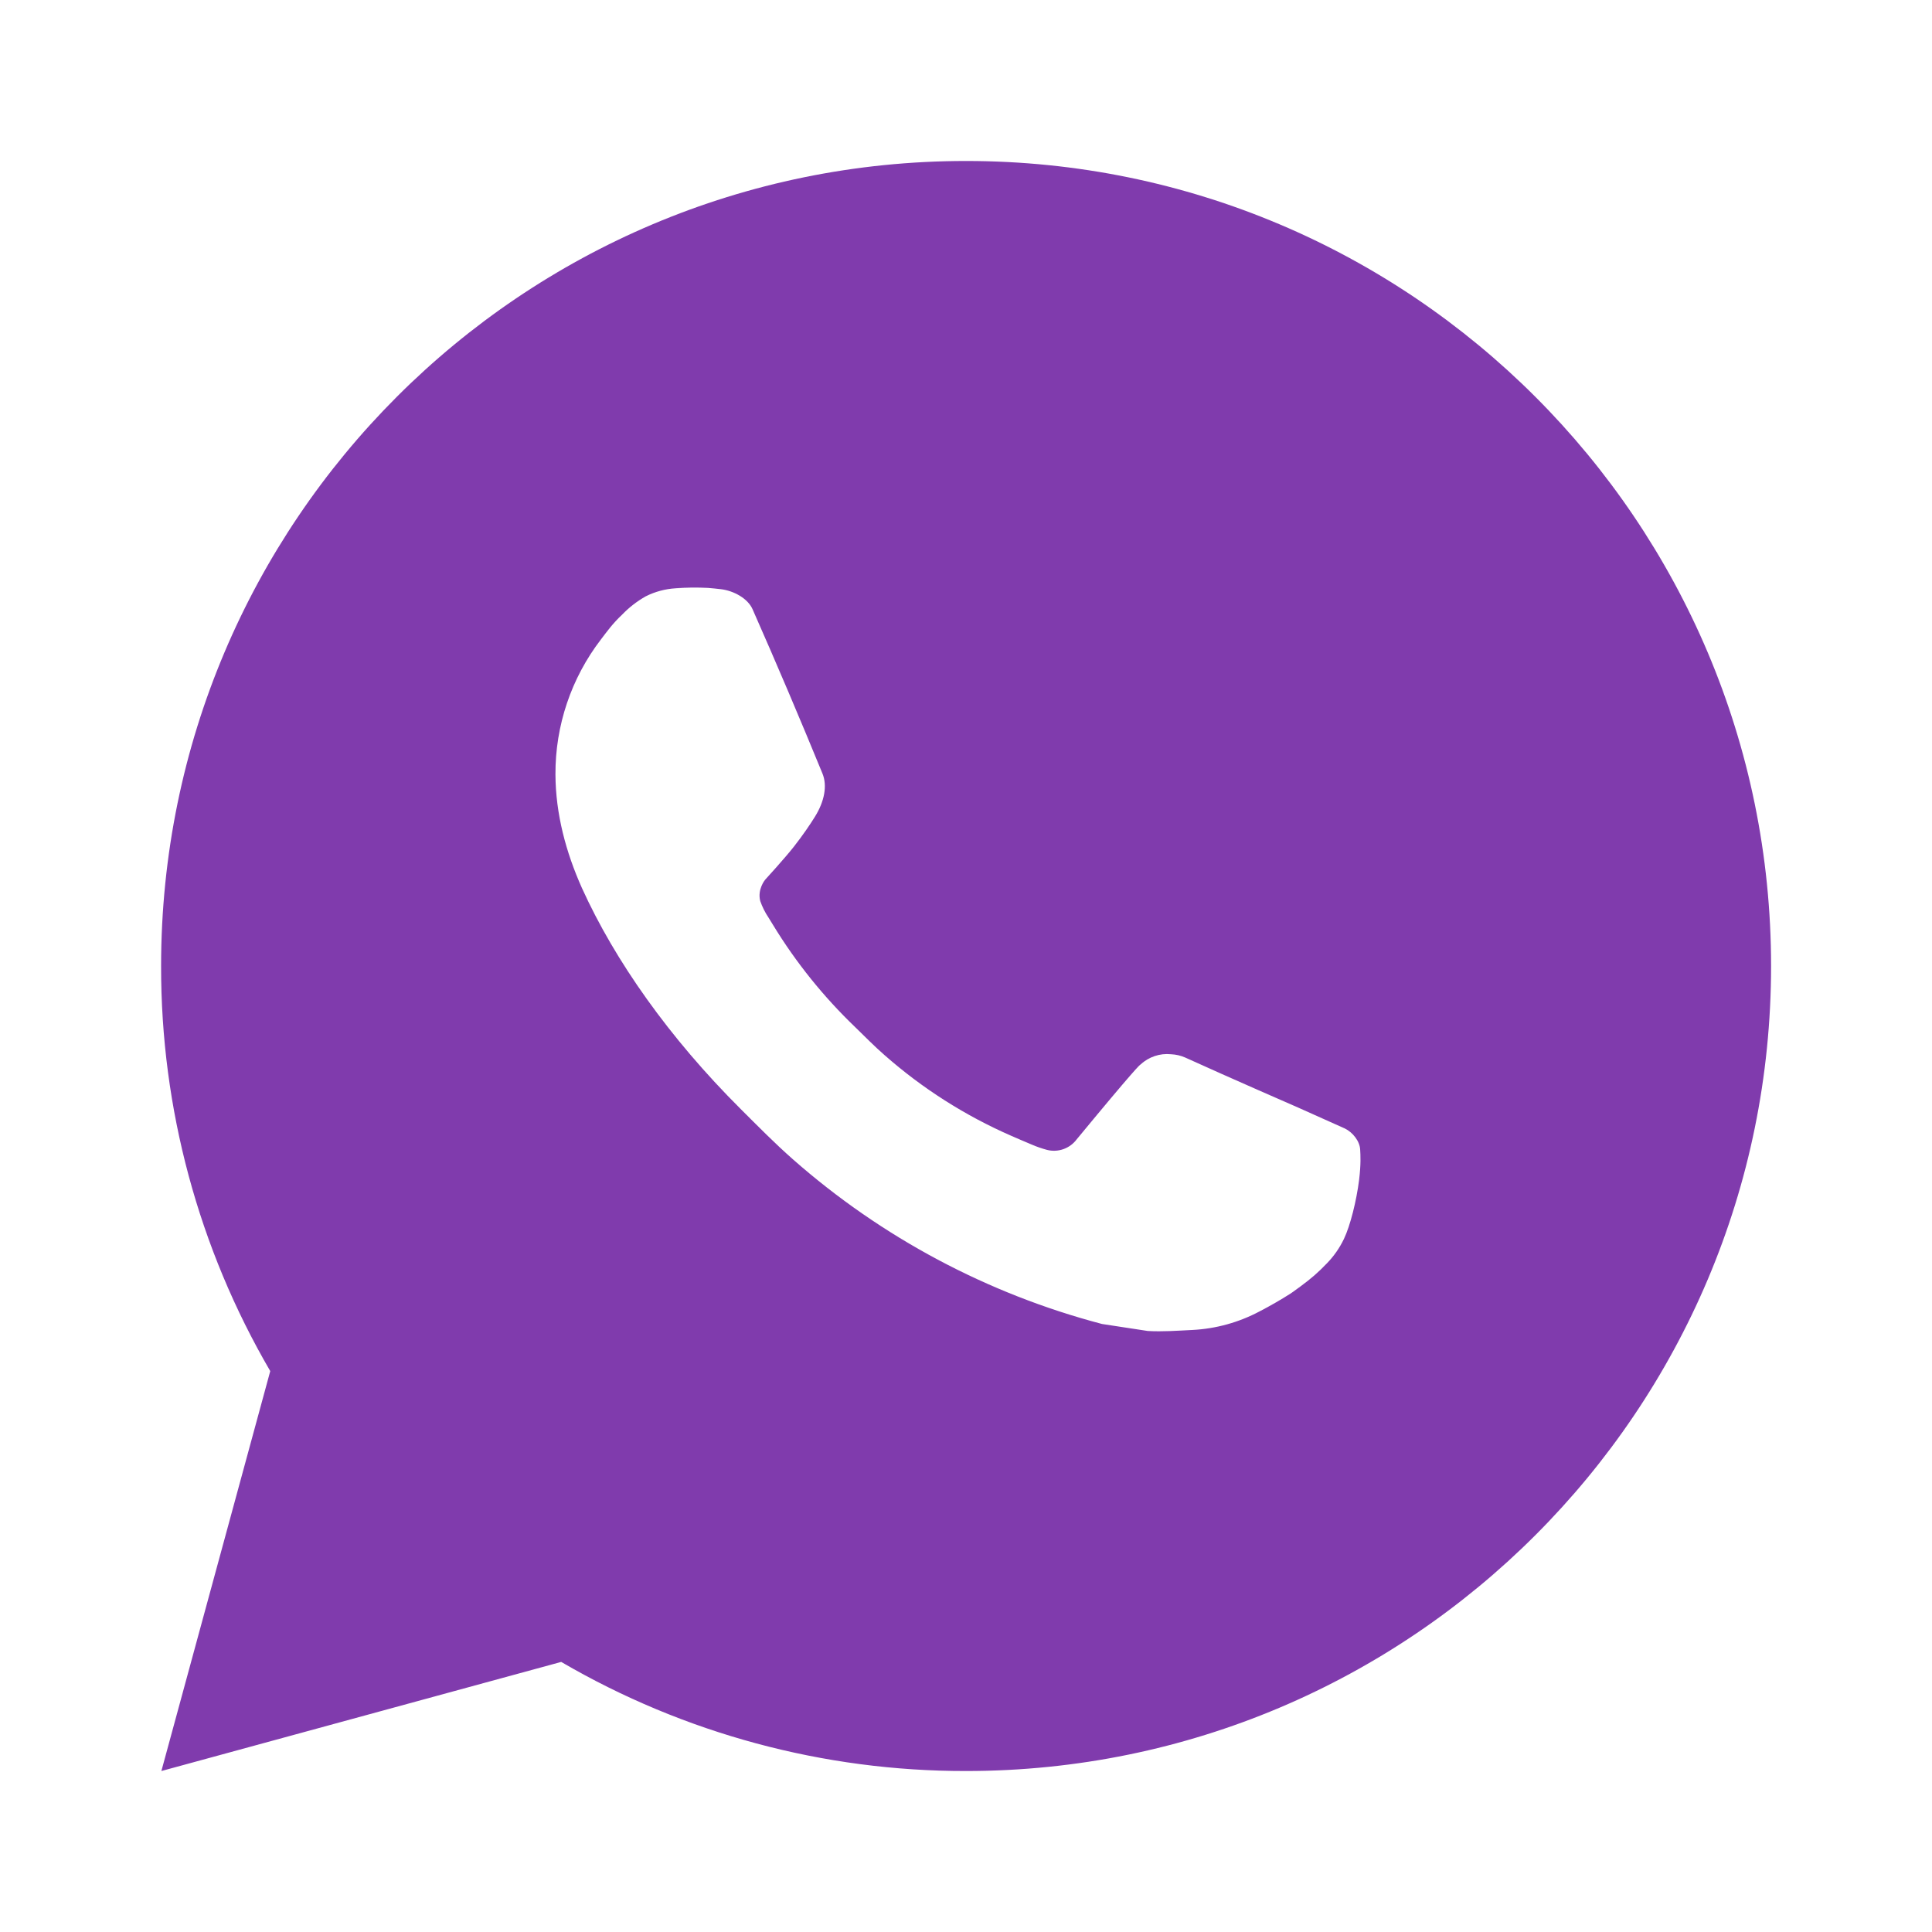 <?xml version="1.0" encoding="UTF-8"?> <svg xmlns="http://www.w3.org/2000/svg" width="34" height="34" viewBox="0 0 34 34" fill="none"><path d="M17.001 2.833C24.826 2.833 31.168 9.176 31.168 17C31.168 24.824 24.826 31.167 17.001 31.167C14.498 31.171 12.038 30.508 9.876 29.247L2.84 31.167L4.756 24.129C3.494 21.965 2.831 19.505 2.835 17C2.835 9.176 9.177 2.833 17.001 2.833ZM12.173 10.342L11.89 10.353C11.707 10.364 11.527 10.412 11.363 10.495C11.209 10.582 11.069 10.691 10.947 10.818C10.777 10.978 10.68 11.117 10.577 11.251C10.053 11.933 9.771 12.769 9.775 13.629C9.778 14.323 9.959 14.998 10.242 15.63C10.822 16.908 11.775 18.261 13.033 19.515C13.336 19.817 13.634 20.12 13.954 20.402C15.517 21.778 17.38 22.77 19.394 23.3L20.199 23.423C20.461 23.438 20.723 23.418 20.986 23.405C21.399 23.384 21.802 23.272 22.167 23.078C22.352 22.982 22.533 22.878 22.709 22.766C22.709 22.766 22.77 22.726 22.886 22.639C23.078 22.497 23.195 22.396 23.354 22.23C23.471 22.109 23.573 21.966 23.651 21.803C23.762 21.572 23.872 21.131 23.918 20.764C23.952 20.484 23.942 20.331 23.937 20.236C23.932 20.084 23.806 19.927 23.668 19.86L22.844 19.491C22.844 19.491 21.611 18.954 20.858 18.611C20.779 18.576 20.694 18.557 20.608 18.553C20.511 18.543 20.413 18.554 20.321 18.585C20.229 18.616 20.144 18.666 20.073 18.733C20.066 18.73 19.971 18.811 18.947 20.052C18.888 20.131 18.807 20.19 18.714 20.223C18.621 20.256 18.52 20.26 18.425 20.236C18.333 20.211 18.242 20.18 18.155 20.142C17.979 20.069 17.918 20.04 17.798 19.989C16.985 19.634 16.232 19.155 15.566 18.568C15.388 18.413 15.222 18.243 15.052 18.078C14.495 17.544 14.009 16.941 13.607 16.282L13.524 16.147C13.463 16.057 13.415 15.959 13.379 15.857C13.325 15.649 13.465 15.482 13.465 15.482C13.465 15.482 13.81 15.105 13.97 14.901C14.126 14.702 14.257 14.51 14.342 14.372C14.509 14.103 14.562 13.827 14.474 13.613C14.077 12.644 13.667 11.679 13.244 10.722C13.161 10.532 12.913 10.396 12.688 10.369C12.611 10.36 12.535 10.352 12.458 10.346C12.268 10.337 12.077 10.338 11.887 10.352L12.173 10.342Z" fill="#803BAD"></path></svg> 